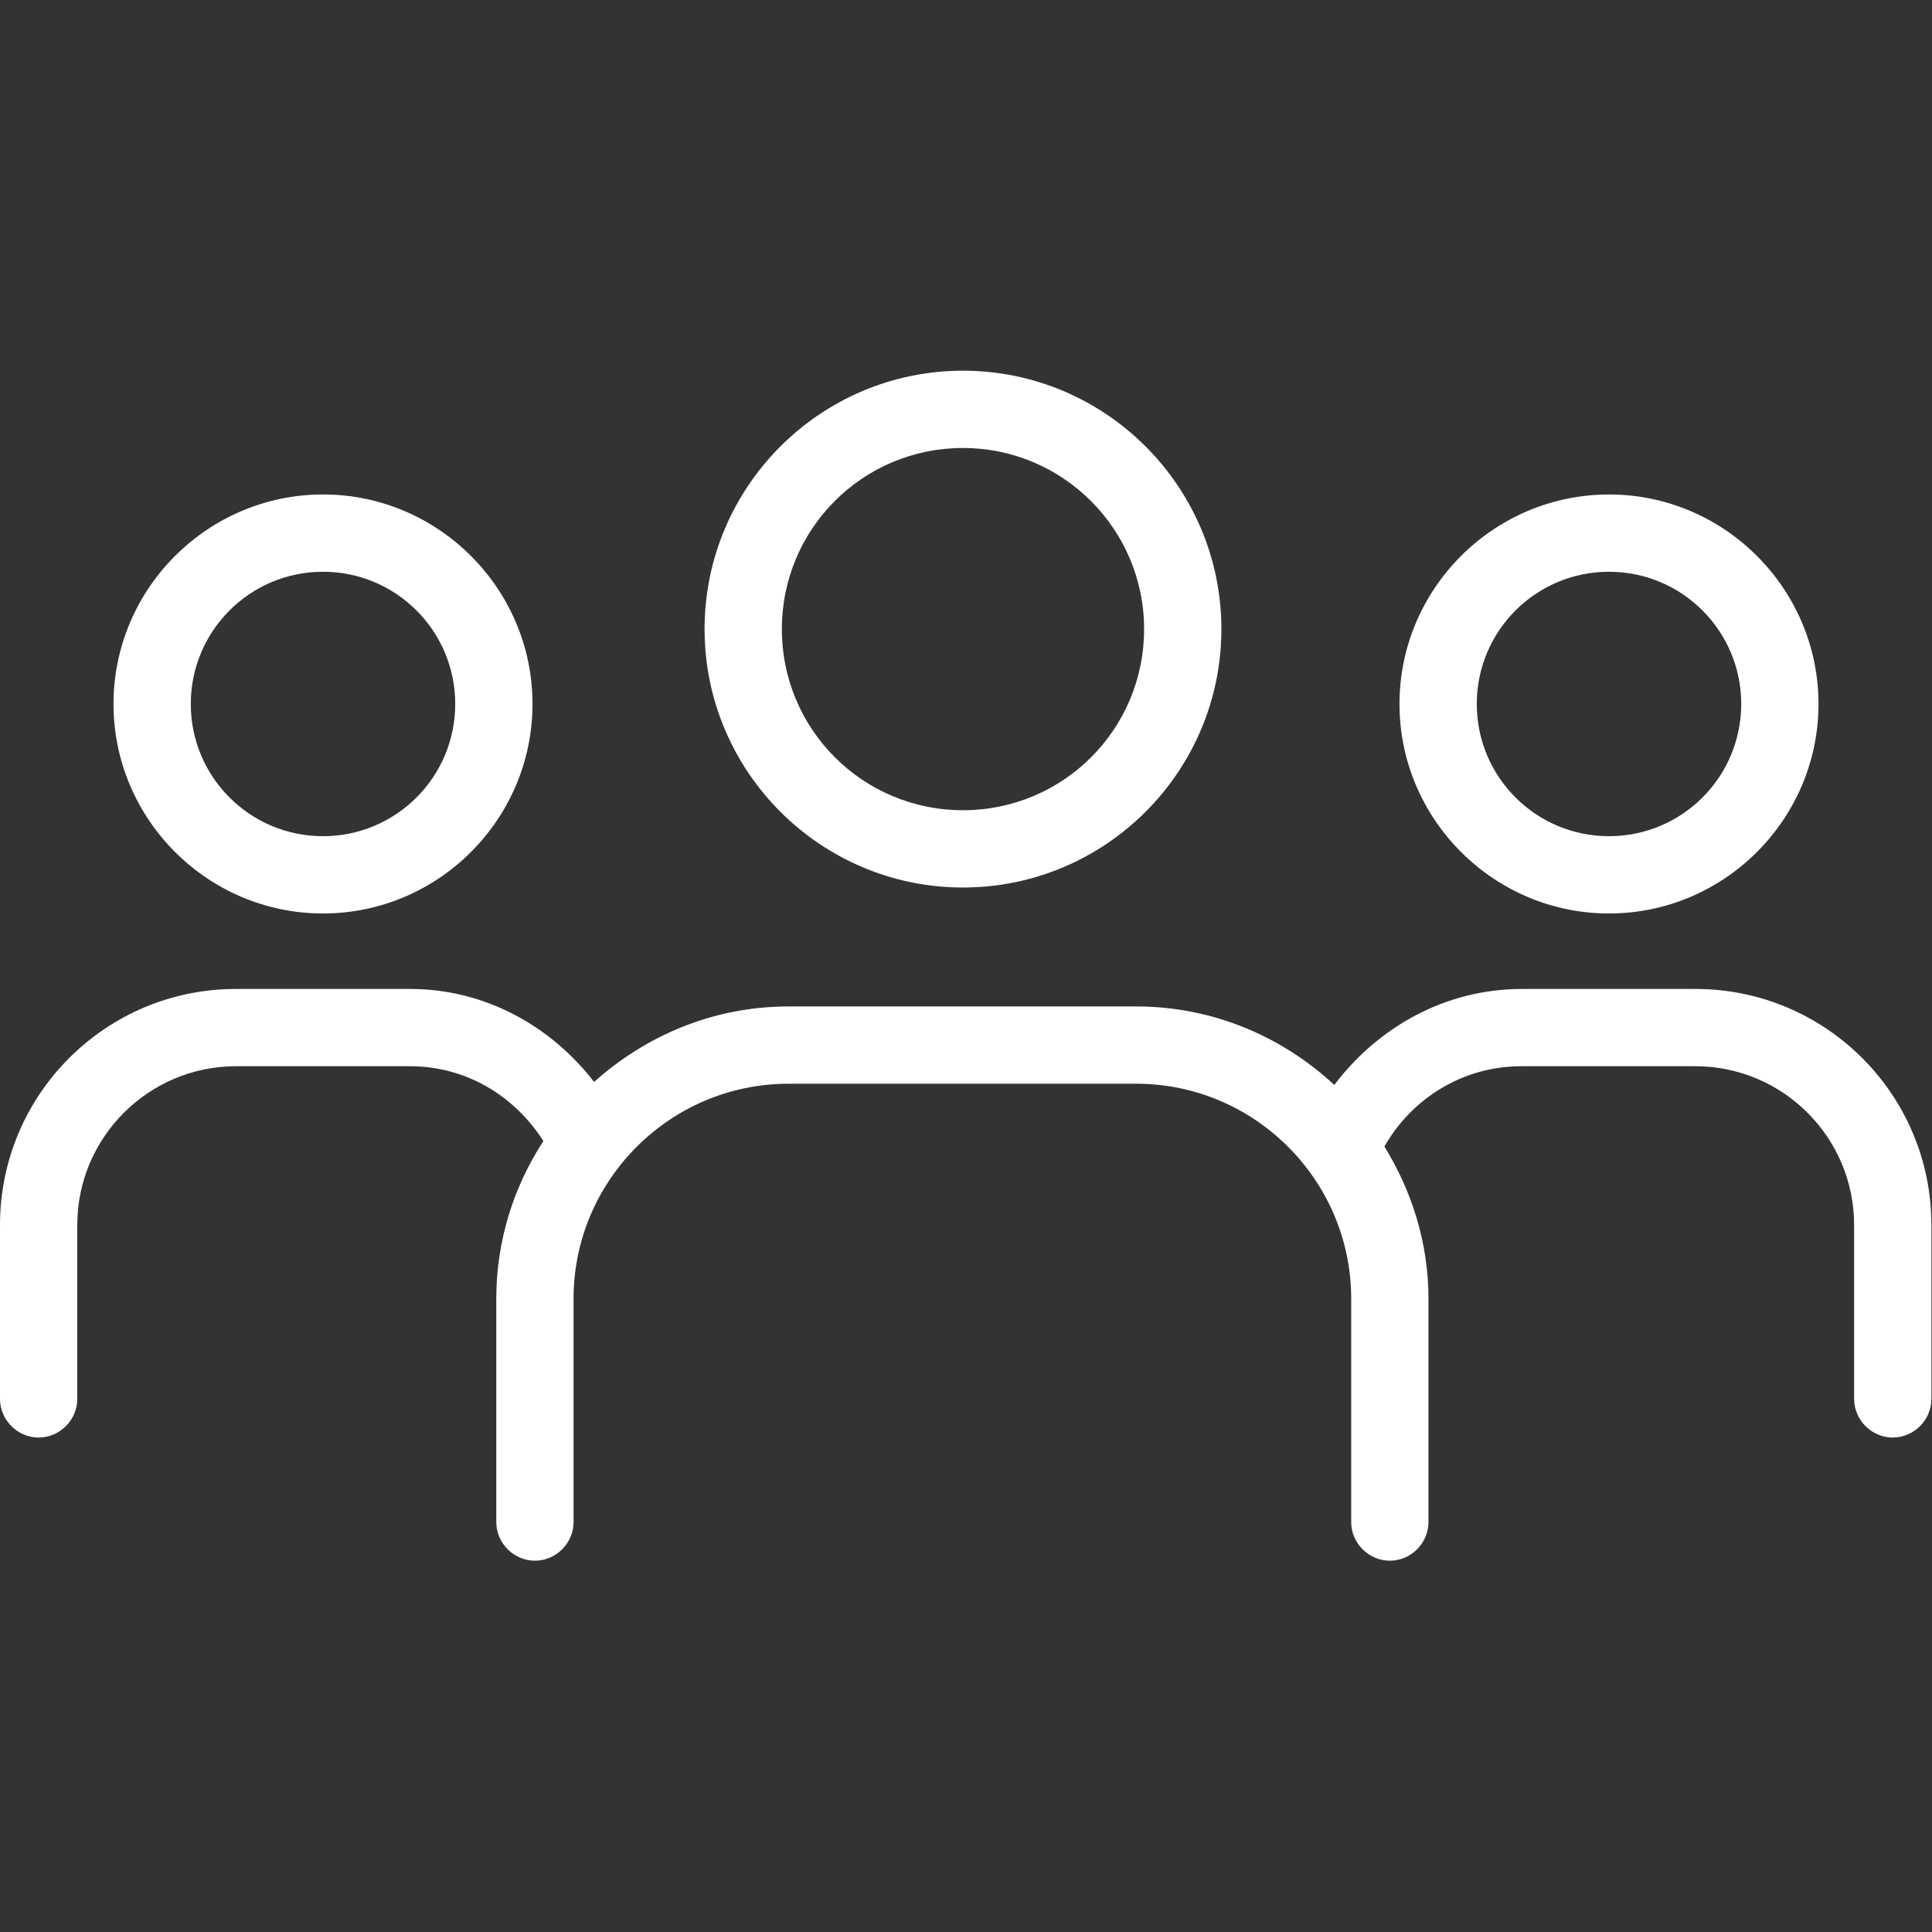 <?xml version="1.0" encoding="UTF-8"?><svg id="Ikoner" xmlns="http://www.w3.org/2000/svg" viewBox="0 0 32 32"><rect x="0" y="0" width="32" height="32" fill="#333333" stroke="none"/><defs><style>.cls-1{fill:#fff;stroke-width:0px;}</style></defs><path class="cls-1" d="m5.35,15.13c1.91,0,3.47-1.56,3.47-3.47s-1.56-3.47-3.47-3.47-3.47,1.56-3.47,3.47,1.56,3.47,3.47,3.47Zm0-5.66c1.21,0,2.19.98,2.19,2.19s-.98,2.19-2.19,2.19-2.19-.98-2.19-2.19.98-2.19,2.19-2.19Z"/><path class="cls-1" d="m26.65,15.13c1.91,0,3.47-1.56,3.47-3.47s-1.56-3.47-3.47-3.47-3.47,1.56-3.47,3.47,1.56,3.47,3.47,3.47Zm0-5.66c1.21,0,2.19.98,2.19,2.19s-.98,2.19-2.19,2.19-2.19-.98-2.19-2.19.98-2.19,2.19-2.19Z"/><path class="cls-1" d="m15.95,14.7c2.36,0,4.28-1.92,4.28-4.28s-1.92-4.28-4.28-4.28-4.28,1.92-4.28,4.28,1.92,4.28,4.28,4.28Zm0-7.28c1.65,0,3,1.34,3,3s-1.34,3-3,3-3-1.34-3-3,1.34-3,3-3Z"/><path class="cls-1" d="m28.09,16.38h-2.88c-1.28,0-2.39.64-3.11,1.59-.86-.8-2.01-1.3-3.28-1.3h-5.76c-1.24,0-2.36.48-3.22,1.25-.71-.92-1.8-1.54-3.05-1.54h-2.88c-2.16,0-3.91,1.75-3.91,3.91v2.88c0,.35.29.64.64.64s.64-.29.64-.64v-2.88c0-1.45,1.18-2.63,2.63-2.63h2.88c.94,0,1.74.5,2.21,1.24-.49.75-.78,1.65-.78,2.61v3.7c0,.35.29.64.64.64s.64-.29.64-.64v-3.7c0-1.96,1.6-3.56,3.56-3.56h5.76c1.96,0,3.56,1.6,3.56,3.56v3.7c0,.35.29.64.64.64s.64-.29.64-.64v-3.7c0-.93-.28-1.79-.73-2.52.45-.79,1.29-1.33,2.27-1.33h2.88c1.45,0,2.63,1.18,2.63,2.63v2.88c0,.35.29.64.64.64s.64-.29.64-.64v-2.88c0-2.16-1.75-3.91-3.91-3.91Z"/></svg>